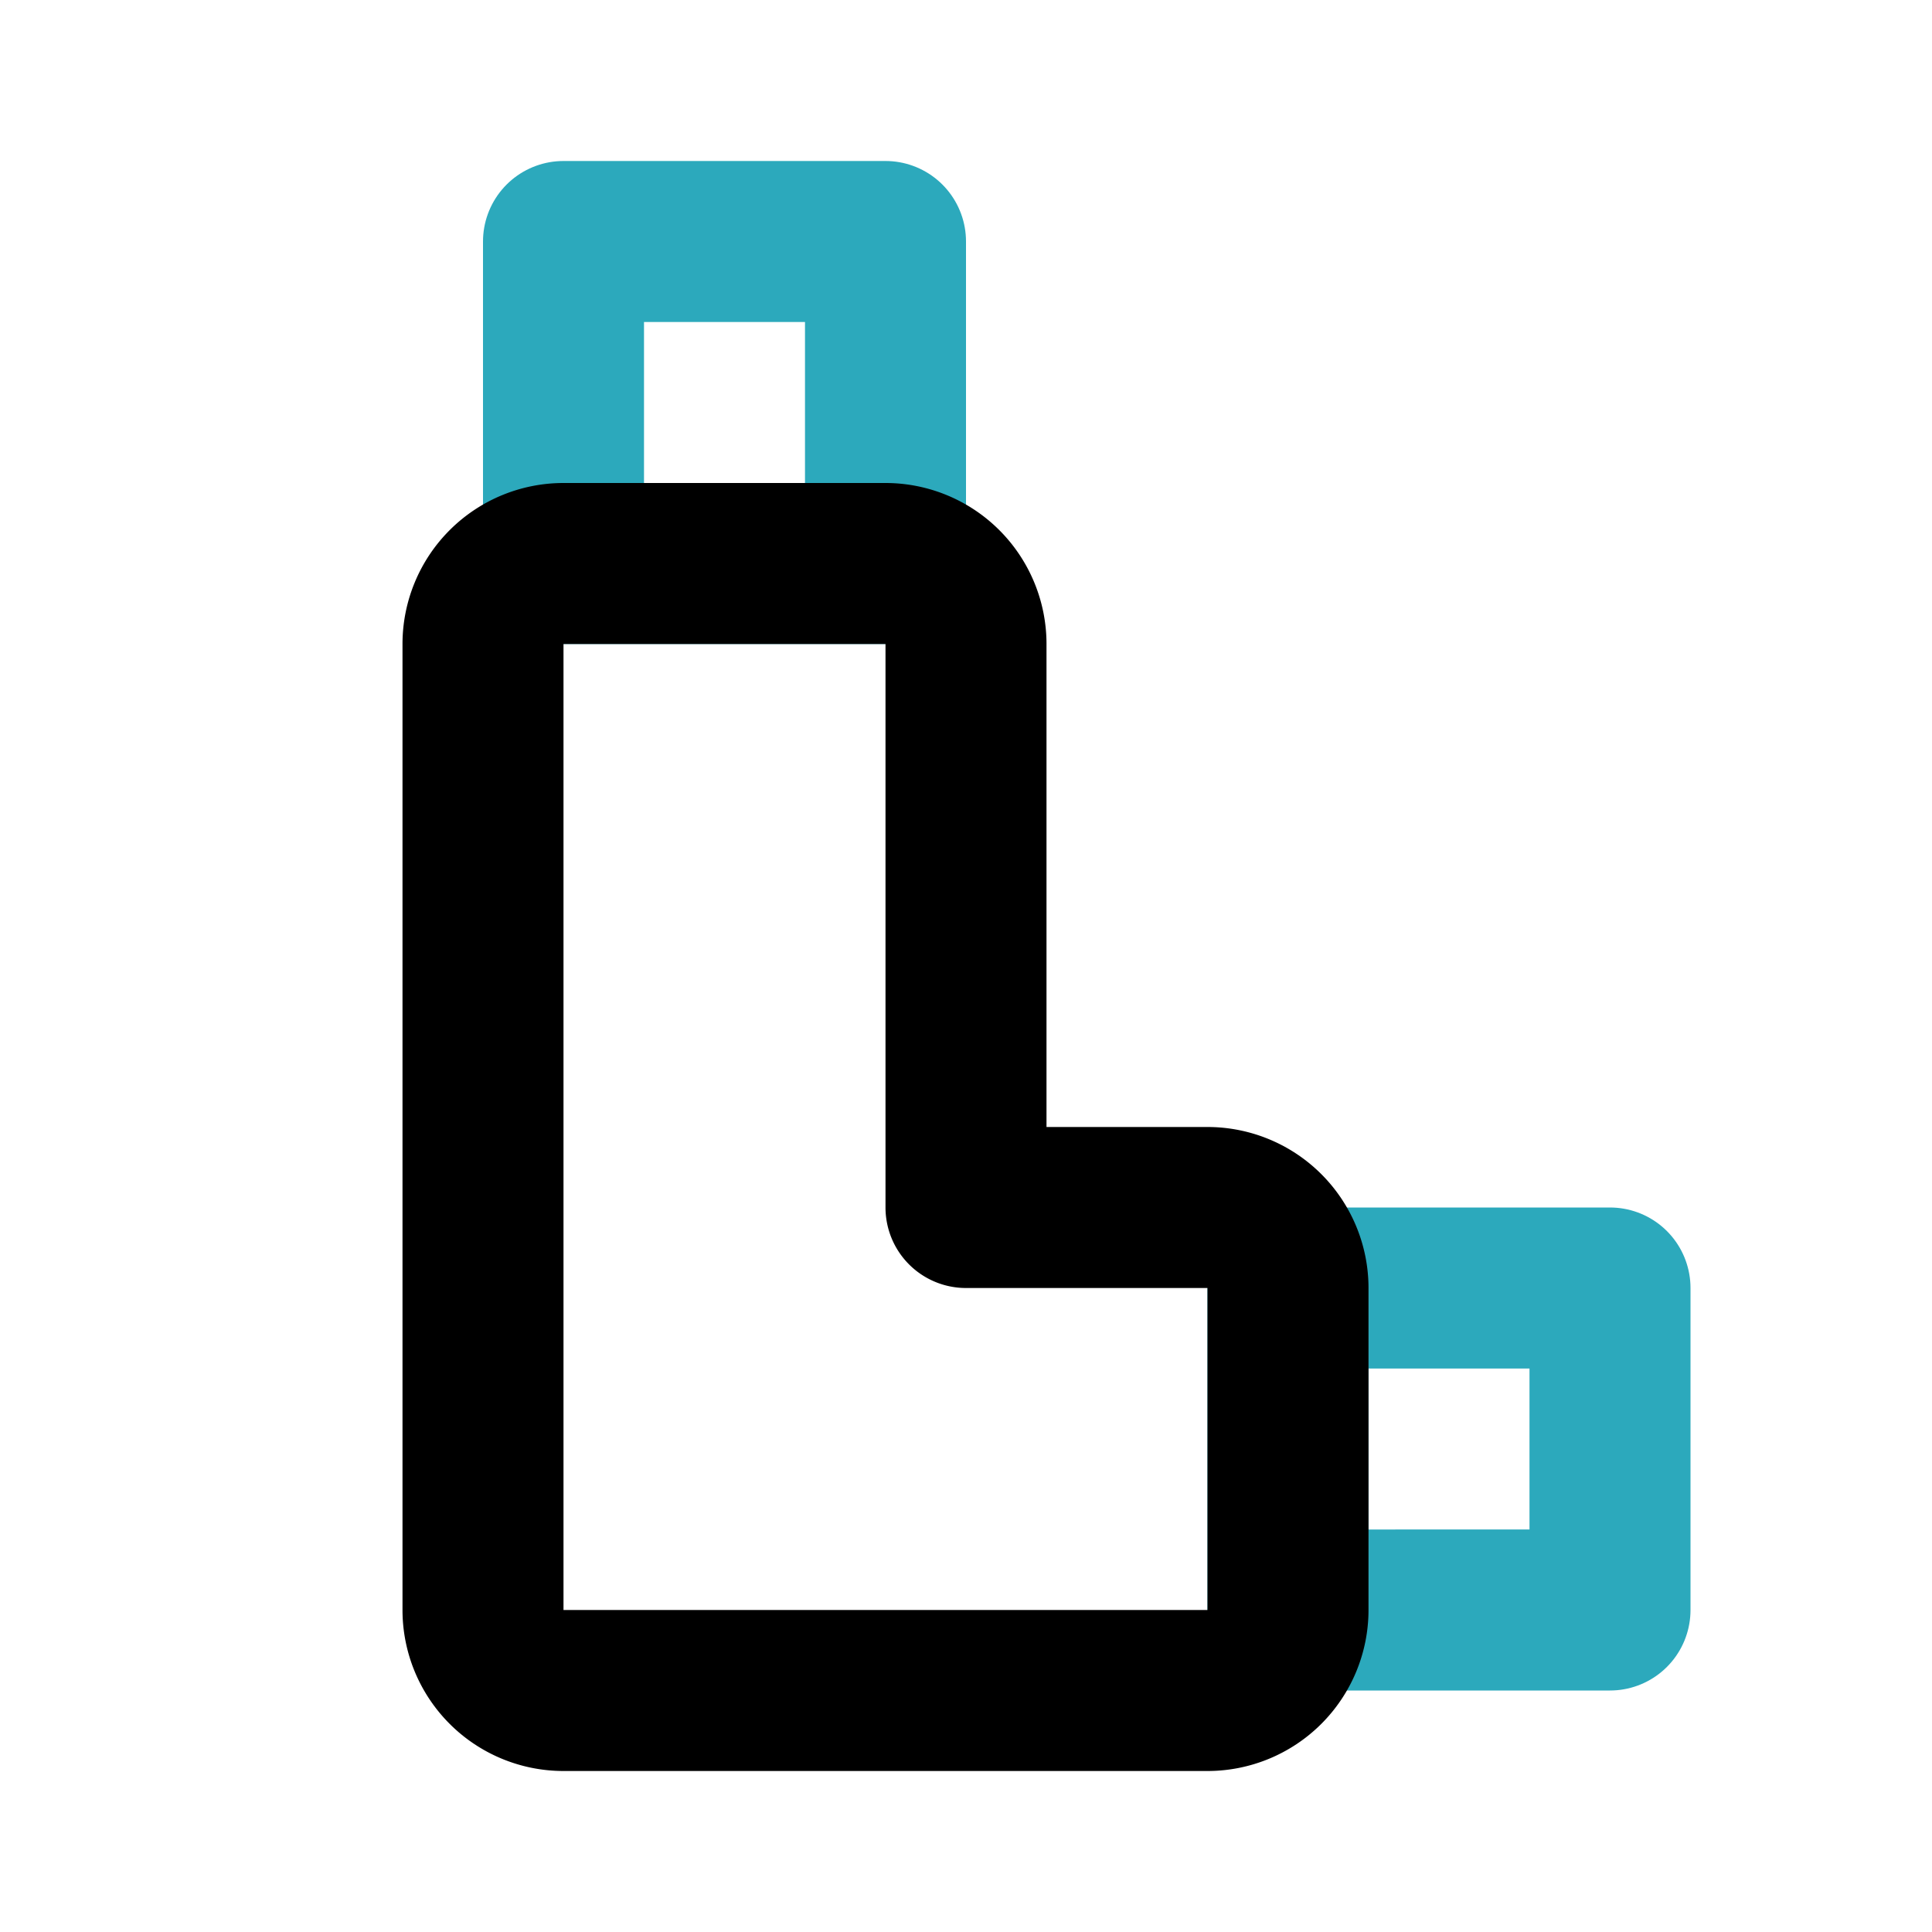 <?xml version="1.0" encoding="utf-8"?>
<svg fill="#000000" width="800px" height="800px" viewBox="0 0 24 24" id="inhaler" data-name="Line Color" xmlns="http://www.w3.org/2000/svg" class="icon line-color"><path id="secondary" d="M11,3H7V7h4Zm9,17V16H16v4Z" style="fill: none; stroke: rgb(44, 169, 188); stroke-linecap: round; stroke-linejoin: round; stroke-width: 2;"></path><path id="primary" d="M15,15a1,1,0,0,1,1,1v4a1,1,0,0,1-1,1H7a1,1,0,0,1-1-1V8A1,1,0,0,1,7,7h4a1,1,0,0,1,1,1v7Z" style="fill: none; stroke: rgb(0, 0, 0); stroke-linecap: round; stroke-linejoin: round; stroke-width: 2;"></path></svg>